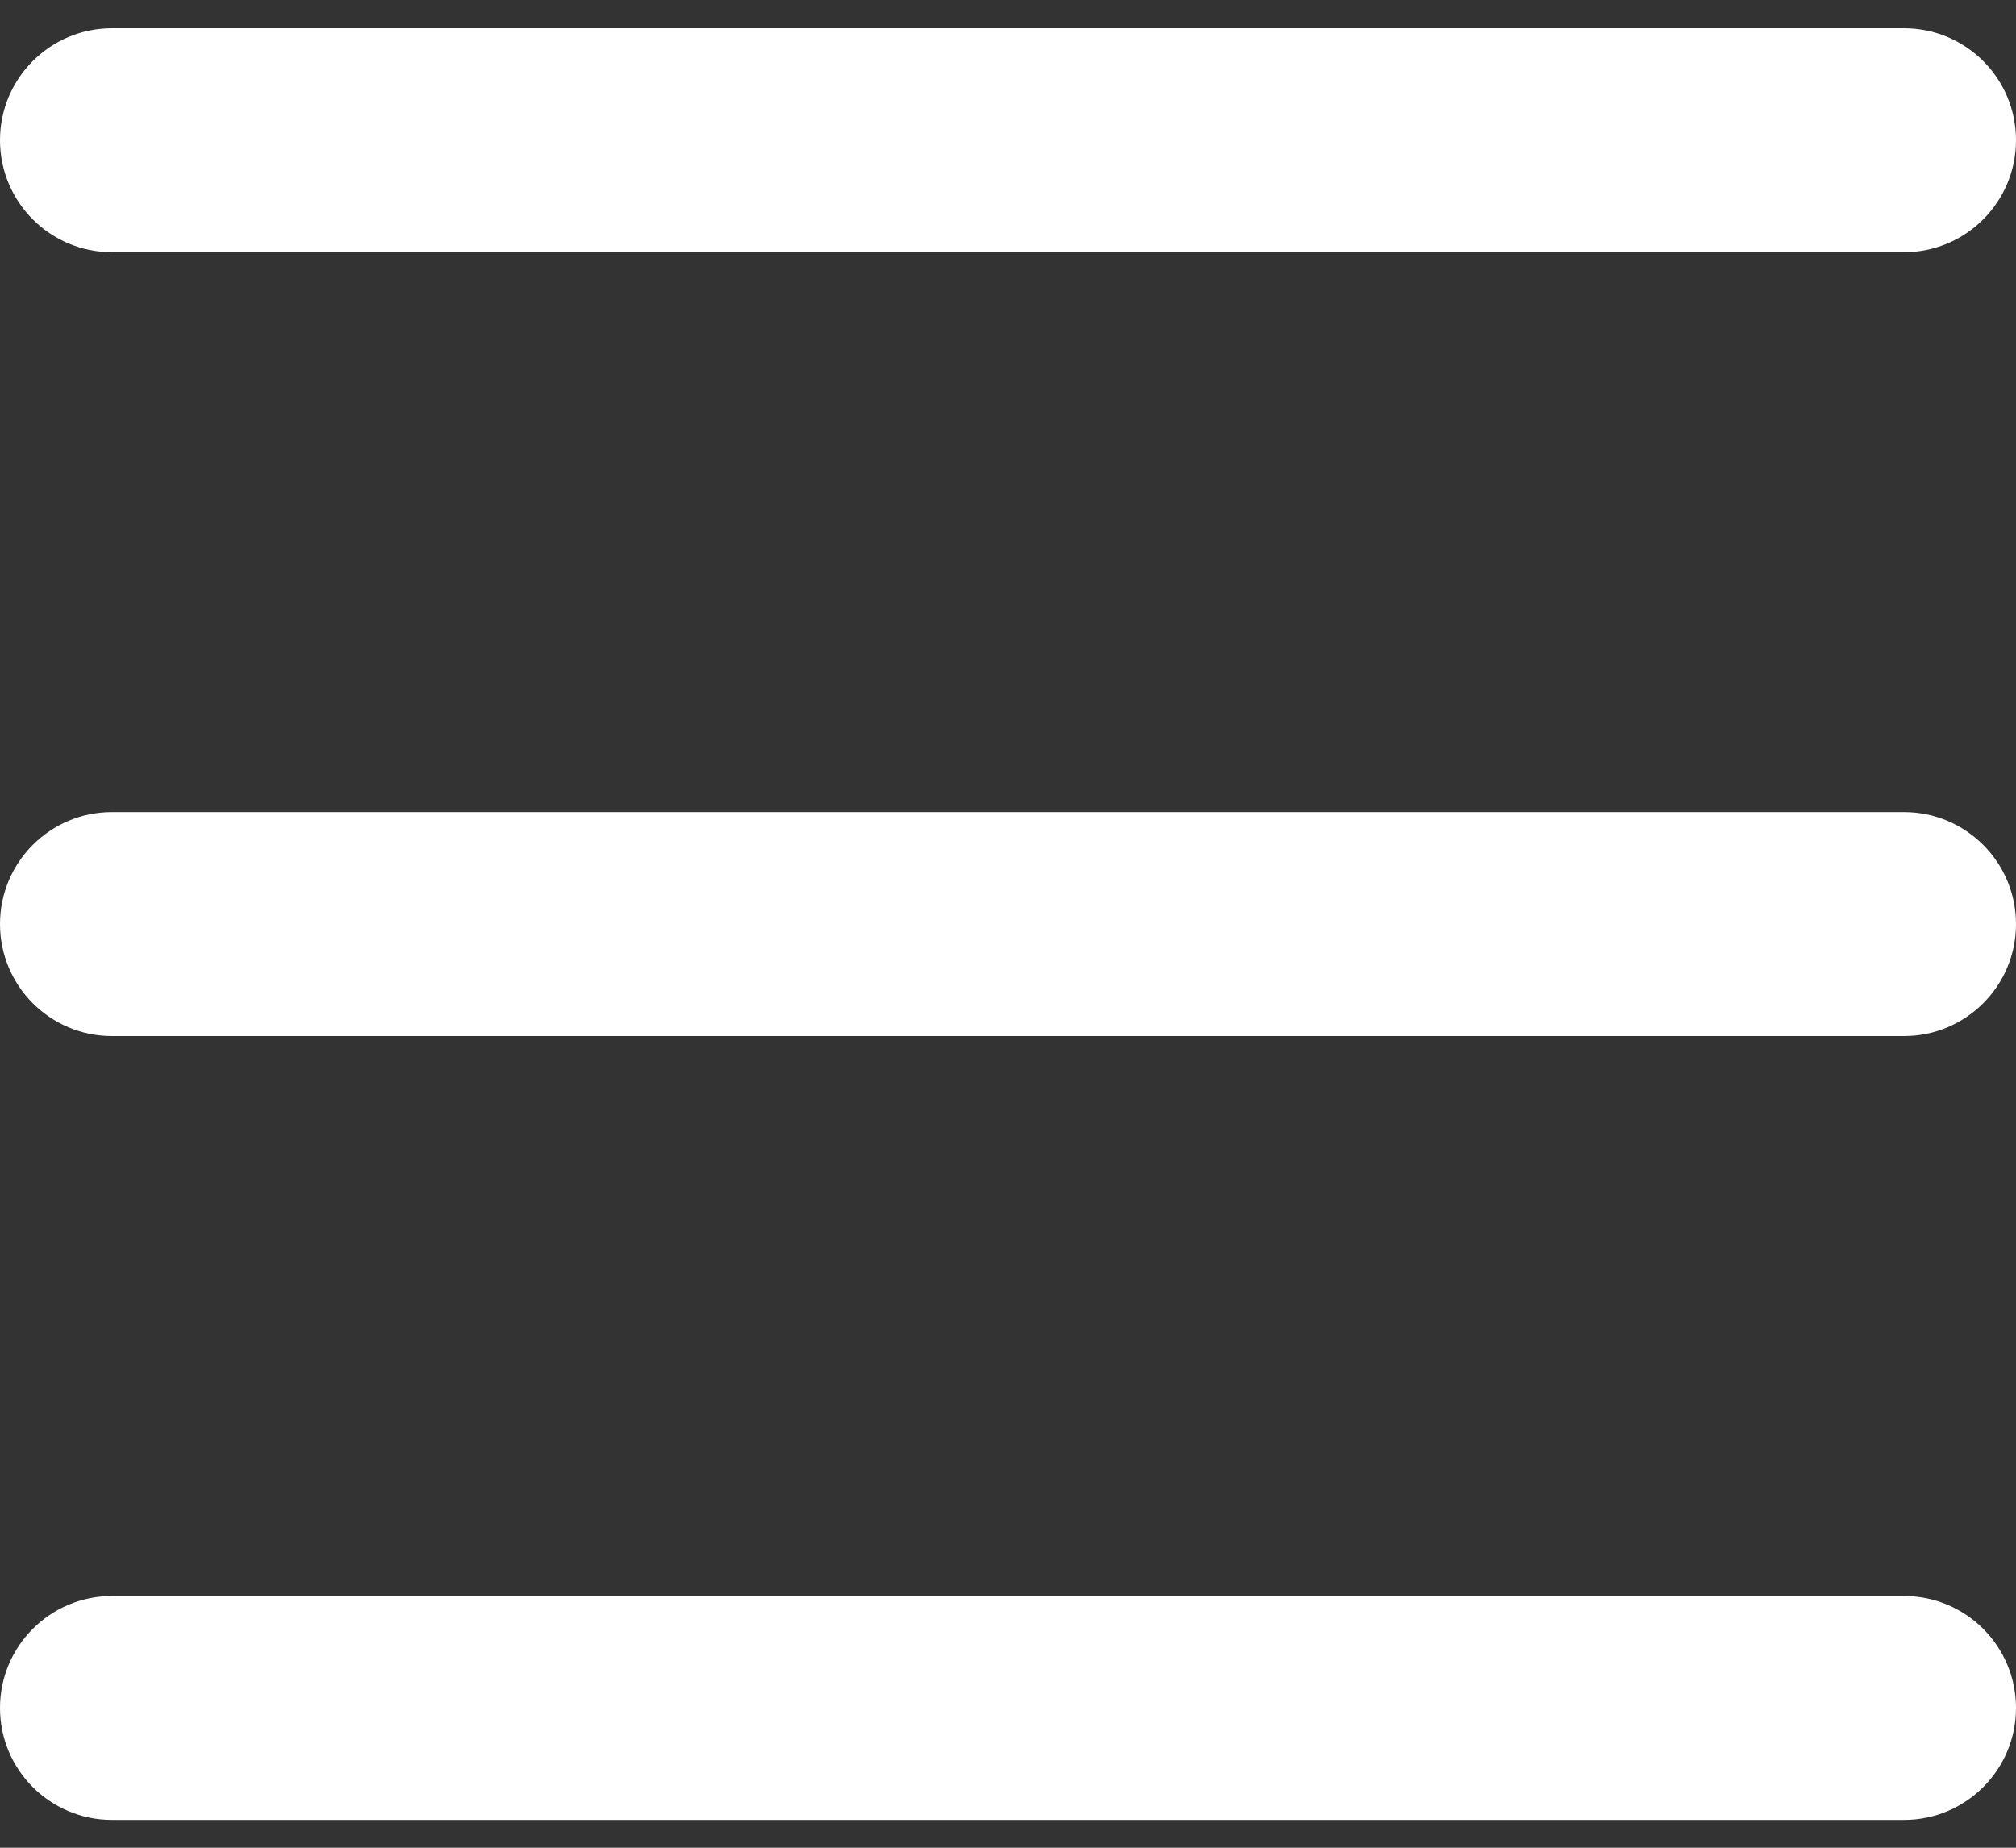 <svg width="24" height="22" viewBox="0 0 24 22" fill="none" xmlns="http://www.w3.org/2000/svg">
<rect x="0" y="0" width="24" height="22" fill="#333333" stroke="none"/>
<path d="M0 1.669C0 0.933 0.597 0.336 1.333 0.336H22.667C23.403 0.336 24 0.933 24 1.669C24 2.406 23.403 3.003 22.667 3.003H1.333C0.597 3.003 0 2.406 0 1.669ZM0 11.003C0 10.266 0.597 9.669 1.333 9.669H22.667C23.403 9.669 24 10.266 24 11.003C24 11.739 23.403 12.336 22.667 12.336H1.333C0.597 12.336 0 11.739 0 11.003ZM0 20.336C0 19.6 0.597 19.003 1.333 19.003H22.667C23.403 19.003 24 19.6 24 20.336C24 21.072 23.403 21.669 22.667 21.669H1.333C0.597 21.669 0 21.072 0 20.336Z" fill="white"/>
</svg>

